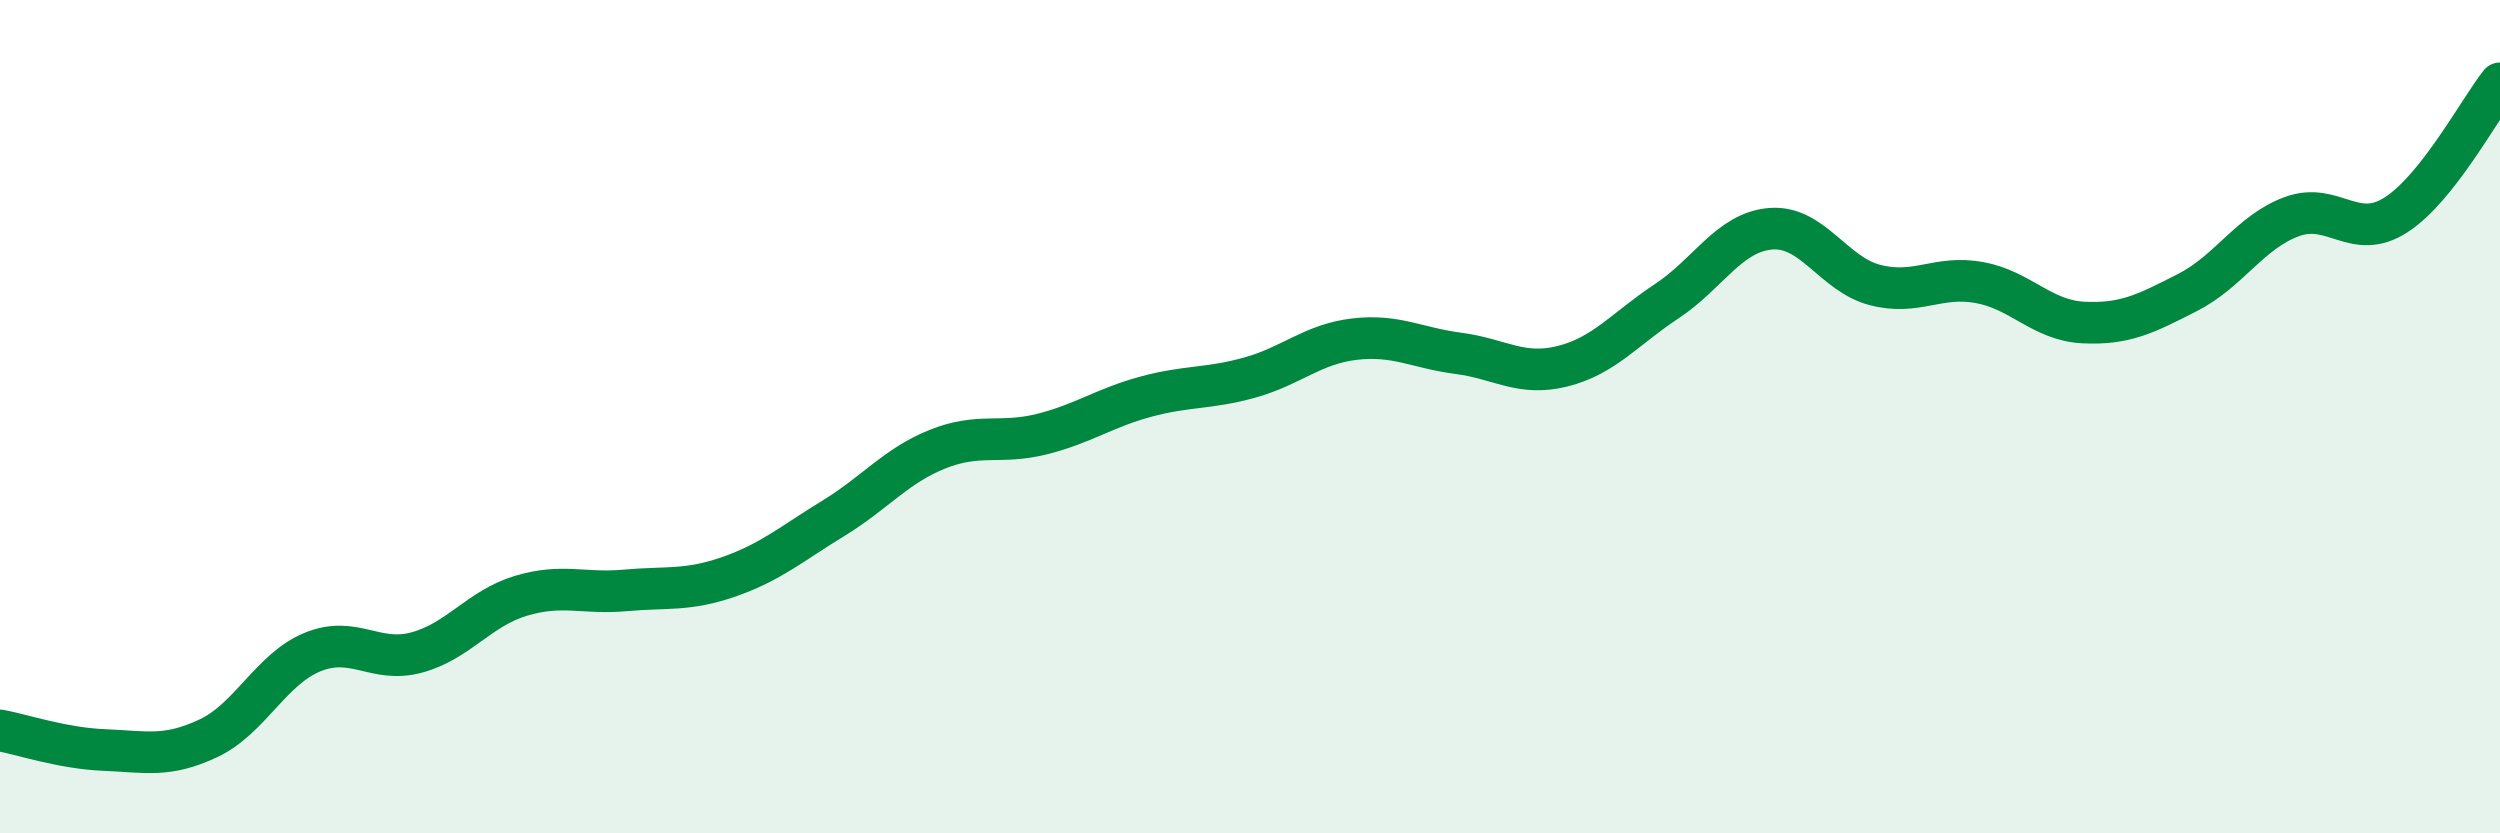 
    <svg width="60" height="20" viewBox="0 0 60 20" xmlns="http://www.w3.org/2000/svg">
      <path
        d="M 0,17.53 C 0.5,17.62 1.5,17.96 2.5,18 C 3.5,18.04 4,18.19 5,17.72 C 6,17.25 6.5,16.06 7.5,15.65 C 8.5,15.24 9,15.93 10,15.66 C 11,15.39 11.5,14.6 12.5,14.3 C 13.5,14 14,14.26 15,14.17 C 16,14.08 16.5,14.19 17.5,13.84 C 18.5,13.49 19,13.05 20,12.44 C 21,11.83 21.5,11.18 22.5,10.78 C 23.5,10.38 24,10.67 25,10.42 C 26,10.17 26.5,9.79 27.5,9.52 C 28.5,9.25 29,9.34 30,9.06 C 31,8.78 31.5,8.26 32.5,8.14 C 33.5,8.02 34,8.35 35,8.48 C 36,8.61 36.5,9.04 37.5,8.79 C 38.5,8.54 39,7.89 40,7.23 C 41,6.57 41.5,5.57 42.5,5.49 C 43.5,5.41 44,6.58 45,6.84 C 46,7.1 46.5,6.6 47.5,6.78 C 48.5,6.96 49,7.69 50,7.74 C 51,7.79 51.5,7.53 52.5,7.02 C 53.5,6.51 54,5.57 55,5.2 C 56,4.83 56.5,5.8 57.5,5.16 C 58.5,4.52 59.5,2.63 60,2L60 20L0 20Z"
        fill="#008740"
        opacity="0.1"
        stroke-linecap="round"
        stroke-linejoin="round"
      />
      <path
        d="M 0,17.53 C 0.5,17.62 1.5,17.96 2.5,18 C 3.5,18.04 4,18.19 5,17.72 C 6,17.25 6.5,16.06 7.5,15.65 C 8.5,15.24 9,15.93 10,15.66 C 11,15.39 11.5,14.6 12.5,14.3 C 13.5,14 14,14.26 15,14.17 C 16,14.08 16.5,14.19 17.5,13.84 C 18.5,13.49 19,13.05 20,12.44 C 21,11.83 21.5,11.18 22.5,10.78 C 23.5,10.38 24,10.67 25,10.42 C 26,10.17 26.5,9.79 27.5,9.52 C 28.5,9.25 29,9.34 30,9.06 C 31,8.78 31.5,8.26 32.5,8.14 C 33.5,8.02 34,8.35 35,8.48 C 36,8.61 36.5,9.04 37.5,8.79 C 38.5,8.54 39,7.89 40,7.23 C 41,6.57 41.5,5.57 42.5,5.49 C 43.5,5.41 44,6.58 45,6.84 C 46,7.1 46.5,6.6 47.5,6.78 C 48.5,6.96 49,7.69 50,7.74 C 51,7.79 51.5,7.53 52.5,7.02 C 53.5,6.51 54,5.57 55,5.2 C 56,4.83 56.5,5.8 57.5,5.16 C 58.5,4.52 59.5,2.63 60,2"
        stroke="#008740"
        stroke-width="1"
        fill="none"
        stroke-linecap="round"
        stroke-linejoin="round"
      />
    </svg>
  